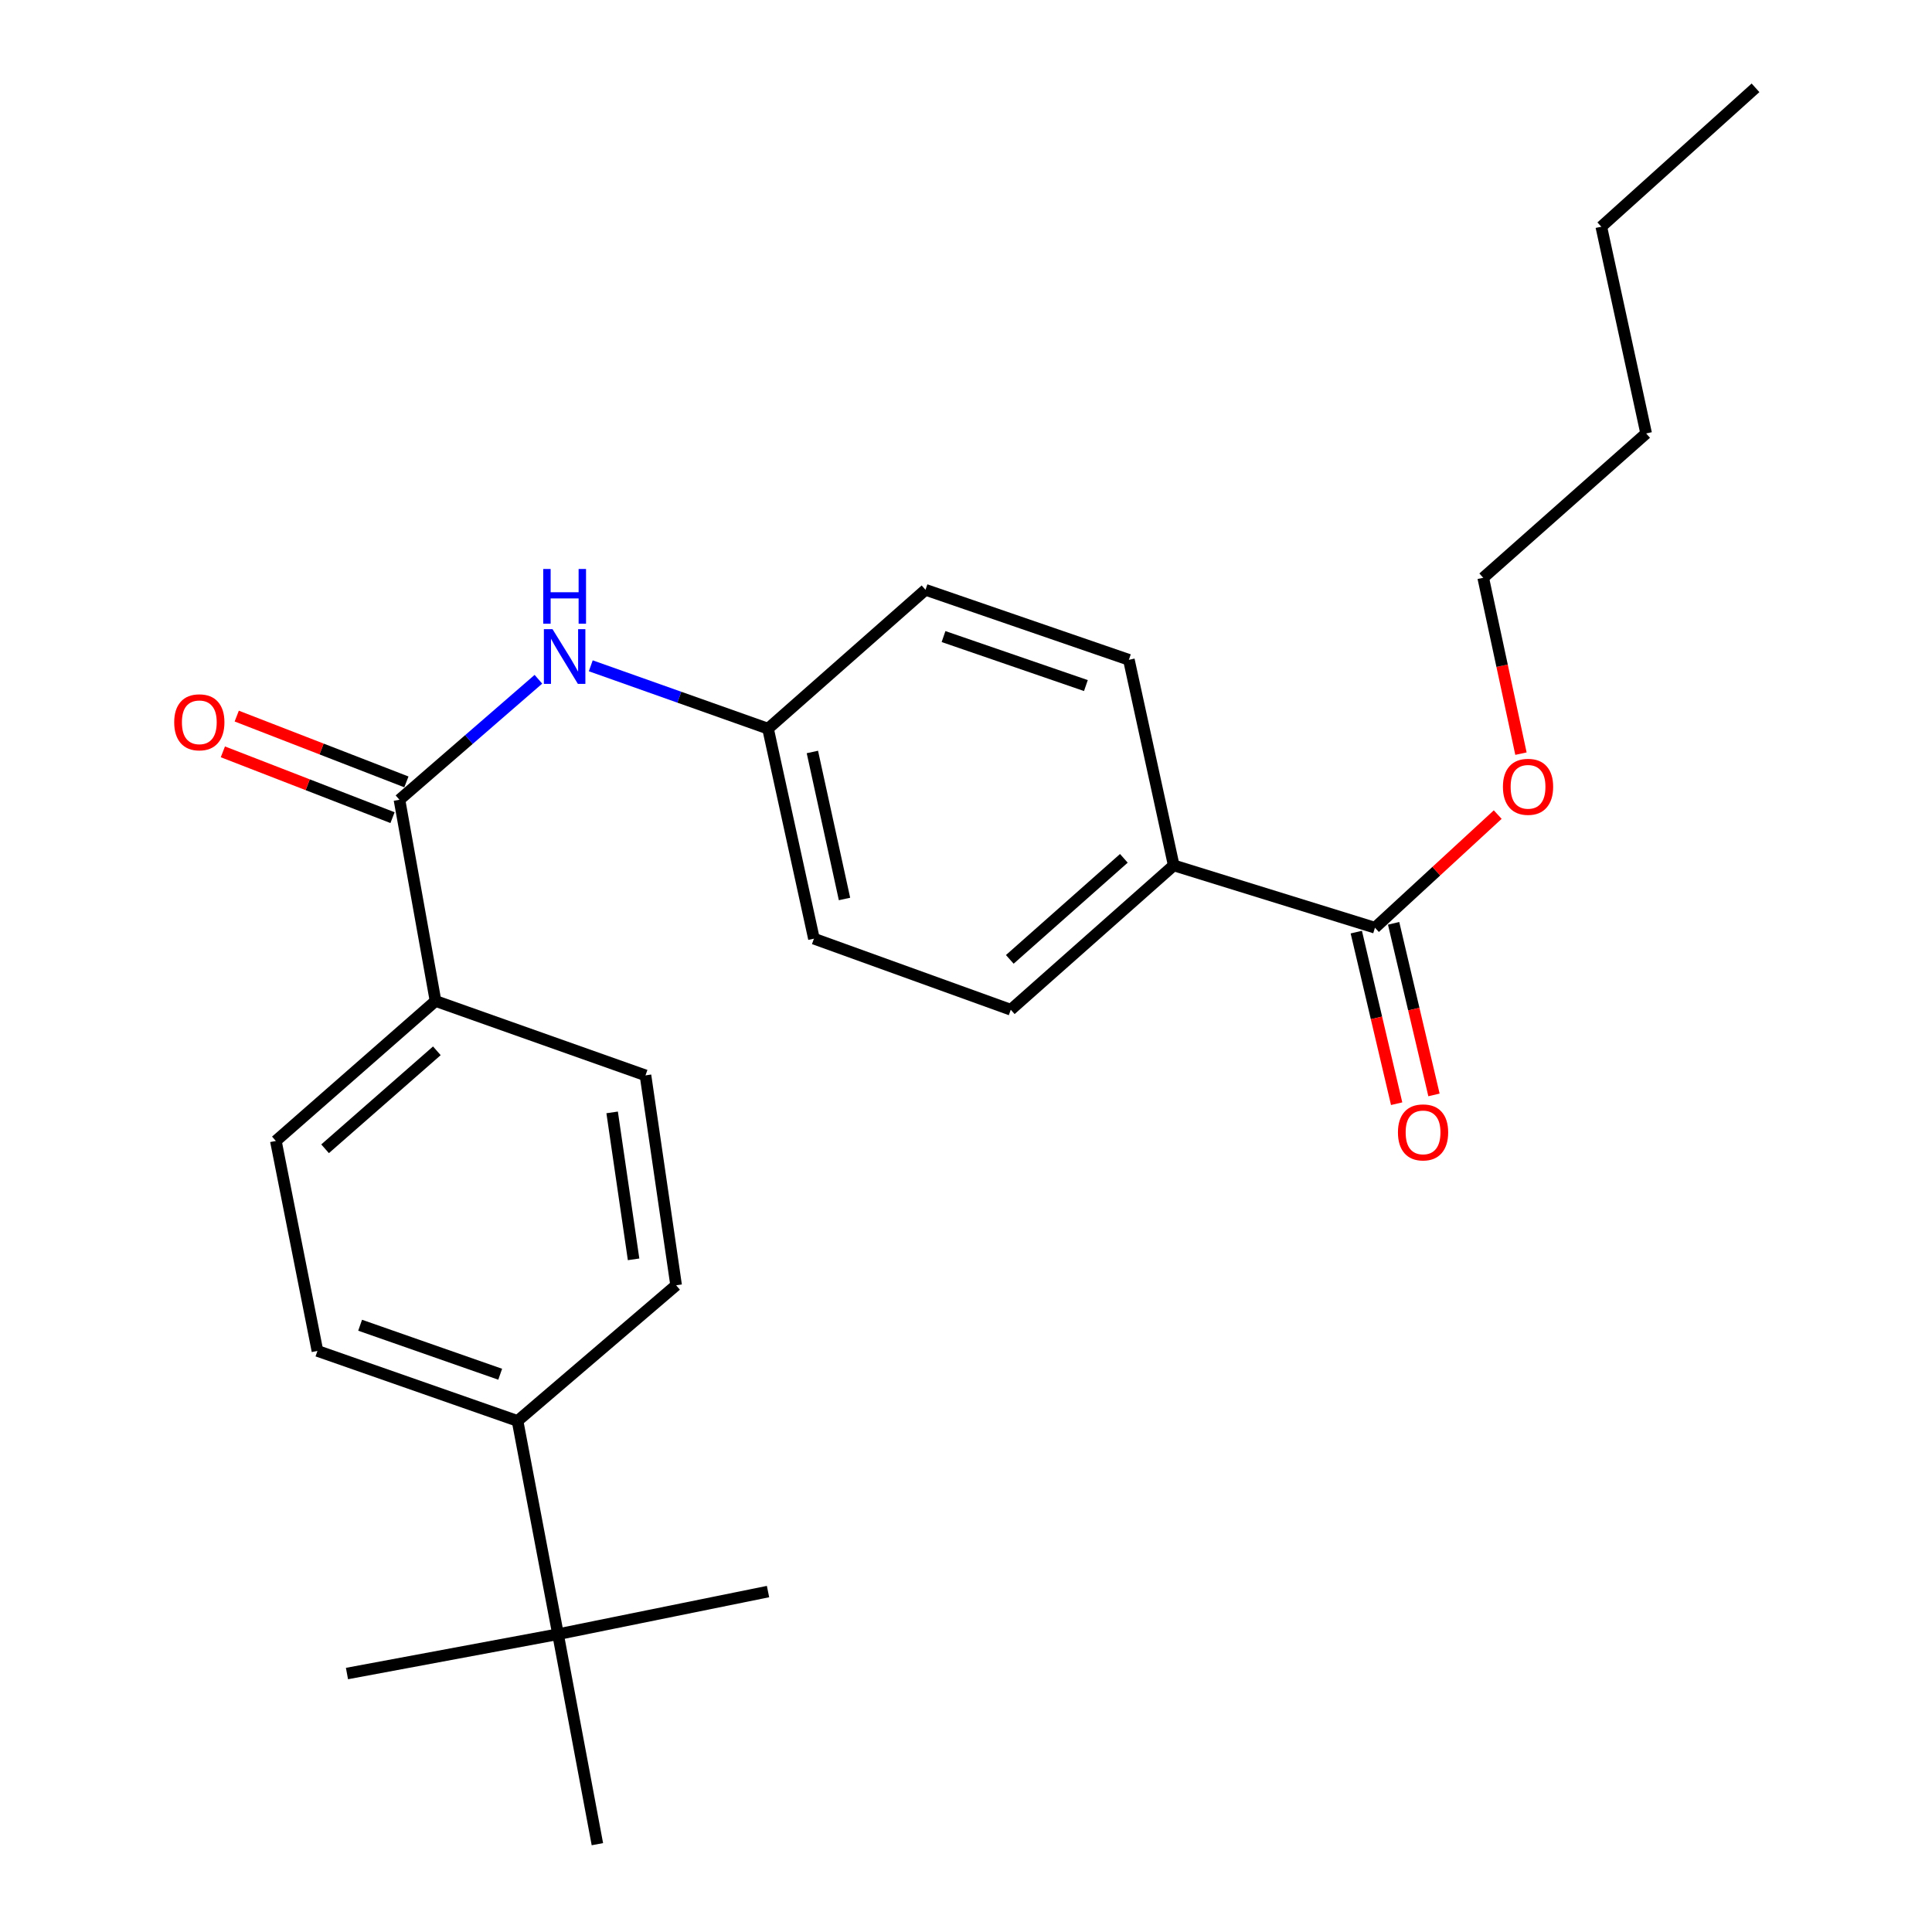 <?xml version='1.0' encoding='iso-8859-1'?>
<svg version='1.1' baseProfile='full'
              xmlns='http://www.w3.org/2000/svg'
                      xmlns:rdkit='http://www.rdkit.org/xml'
                      xmlns:xlink='http://www.w3.org/1999/xlink'
                  xml:space='preserve'
width='1000px' height='1000px' viewBox='0 0 1000 1000'>
<!-- END OF HEADER -->
<rect style='opacity:1.0;fill:#FFFFFF;stroke:none' width='1000' height='1000' x='0' y='0'> </rect>
<path class='bond-0' d='M 206.76,413.96 L 242.72,382.773' style='fill:none;fill-rule:evenodd;stroke:#000000;stroke-width:6px;stroke-linecap:butt;stroke-linejoin:miter;stroke-opacity:1' />
<path class='bond-0' d='M 242.72,382.773 L 278.68,351.586' style='fill:none;fill-rule:evenodd;stroke:#0000FF;stroke-width:6px;stroke-linecap:butt;stroke-linejoin:miter;stroke-opacity:1' />
<path class='bond-2' d='M 206.76,413.96 L 225.428,518.106' style='fill:none;fill-rule:evenodd;stroke:#000000;stroke-width:6px;stroke-linecap:butt;stroke-linejoin:miter;stroke-opacity:1' />
<path class='bond-6' d='M 210.349,404.708 L 166.441,387.677' style='fill:none;fill-rule:evenodd;stroke:#000000;stroke-width:6px;stroke-linecap:butt;stroke-linejoin:miter;stroke-opacity:1' />
<path class='bond-6' d='M 166.441,387.677 L 122.533,370.647' style='fill:none;fill-rule:evenodd;stroke:#FF0000;stroke-width:6px;stroke-linecap:butt;stroke-linejoin:miter;stroke-opacity:1' />
<path class='bond-6' d='M 203.171,423.212 L 159.263,406.182' style='fill:none;fill-rule:evenodd;stroke:#000000;stroke-width:6px;stroke-linecap:butt;stroke-linejoin:miter;stroke-opacity:1' />
<path class='bond-6' d='M 159.263,406.182 L 115.355,389.152' style='fill:none;fill-rule:evenodd;stroke:#FF0000;stroke-width:6px;stroke-linecap:butt;stroke-linejoin:miter;stroke-opacity:1' />
<path class='bond-12' d='M 305.781,344.617 L 351.655,360.885' style='fill:none;fill-rule:evenodd;stroke:#0000FF;stroke-width:6px;stroke-linecap:butt;stroke-linejoin:miter;stroke-opacity:1' />
<path class='bond-12' d='M 351.655,360.885 L 397.53,377.154' style='fill:none;fill-rule:evenodd;stroke:#000000;stroke-width:6px;stroke-linecap:butt;stroke-linejoin:miter;stroke-opacity:1' />
<path class='bond-1' d='M 711.675,480.185 L 607.518,447.922' style='fill:none;fill-rule:evenodd;stroke:#000000;stroke-width:6px;stroke-linecap:butt;stroke-linejoin:miter;stroke-opacity:1' />
<path class='bond-7' d='M 702.014,482.458 L 712.46,526.865' style='fill:none;fill-rule:evenodd;stroke:#000000;stroke-width:6px;stroke-linecap:butt;stroke-linejoin:miter;stroke-opacity:1' />
<path class='bond-7' d='M 712.46,526.865 L 722.905,571.273' style='fill:none;fill-rule:evenodd;stroke:#FF0000;stroke-width:6px;stroke-linecap:butt;stroke-linejoin:miter;stroke-opacity:1' />
<path class='bond-7' d='M 721.335,477.913 L 731.78,522.321' style='fill:none;fill-rule:evenodd;stroke:#000000;stroke-width:6px;stroke-linecap:butt;stroke-linejoin:miter;stroke-opacity:1' />
<path class='bond-7' d='M 731.78,522.321 L 742.225,566.729' style='fill:none;fill-rule:evenodd;stroke:#FF0000;stroke-width:6px;stroke-linecap:butt;stroke-linejoin:miter;stroke-opacity:1' />
<path class='bond-15' d='M 711.675,480.185 L 743.446,450.908' style='fill:none;fill-rule:evenodd;stroke:#000000;stroke-width:6px;stroke-linecap:butt;stroke-linejoin:miter;stroke-opacity:1' />
<path class='bond-15' d='M 743.446,450.908 L 775.217,421.63' style='fill:none;fill-rule:evenodd;stroke:#FF0000;stroke-width:6px;stroke-linecap:butt;stroke-linejoin:miter;stroke-opacity:1' />
<path class='bond-8' d='M 225.428,518.106 L 334.105,556.61' style='fill:none;fill-rule:evenodd;stroke:#000000;stroke-width:6px;stroke-linecap:butt;stroke-linejoin:miter;stroke-opacity:1' />
<path class='bond-9' d='M 225.428,518.106 L 142.784,590.55' style='fill:none;fill-rule:evenodd;stroke:#000000;stroke-width:6px;stroke-linecap:butt;stroke-linejoin:miter;stroke-opacity:1' />
<path class='bond-9' d='M 226.115,543.897 L 168.264,594.608' style='fill:none;fill-rule:evenodd;stroke:#000000;stroke-width:6px;stroke-linecap:butt;stroke-linejoin:miter;stroke-opacity:1' />
<path class='bond-3' d='M 607.518,447.922 L 523.177,522.637' style='fill:none;fill-rule:evenodd;stroke:#000000;stroke-width:6px;stroke-linecap:butt;stroke-linejoin:miter;stroke-opacity:1' />
<path class='bond-3' d='M 581.706,444.273 L 522.667,496.573' style='fill:none;fill-rule:evenodd;stroke:#000000;stroke-width:6px;stroke-linecap:butt;stroke-linejoin:miter;stroke-opacity:1' />
<path class='bond-26' d='M 607.518,447.922 L 584.308,341.516' style='fill:none;fill-rule:evenodd;stroke:#000000;stroke-width:6px;stroke-linecap:butt;stroke-linejoin:miter;stroke-opacity:1' />
<path class='bond-4' d='M 288.83,845.857 L 267.88,735.471' style='fill:none;fill-rule:evenodd;stroke:#000000;stroke-width:6px;stroke-linecap:butt;stroke-linejoin:miter;stroke-opacity:1' />
<path class='bond-18' d='M 288.83,845.857 L 179.591,866.223' style='fill:none;fill-rule:evenodd;stroke:#000000;stroke-width:6px;stroke-linecap:butt;stroke-linejoin:miter;stroke-opacity:1' />
<path class='bond-19' d='M 288.83,845.857 L 397.53,823.793' style='fill:none;fill-rule:evenodd;stroke:#000000;stroke-width:6px;stroke-linecap:butt;stroke-linejoin:miter;stroke-opacity:1' />
<path class='bond-20' d='M 288.83,845.857 L 309.207,954.545' style='fill:none;fill-rule:evenodd;stroke:#000000;stroke-width:6px;stroke-linecap:butt;stroke-linejoin:miter;stroke-opacity:1' />
<path class='bond-5' d='M 267.88,735.471 L 164.308,699.238' style='fill:none;fill-rule:evenodd;stroke:#000000;stroke-width:6px;stroke-linecap:butt;stroke-linejoin:miter;stroke-opacity:1' />
<path class='bond-5' d='M 258.898,711.302 L 186.398,685.938' style='fill:none;fill-rule:evenodd;stroke:#000000;stroke-width:6px;stroke-linecap:butt;stroke-linejoin:miter;stroke-opacity:1' />
<path class='bond-25' d='M 267.88,735.471 L 349.961,665.265' style='fill:none;fill-rule:evenodd;stroke:#000000;stroke-width:6px;stroke-linecap:butt;stroke-linejoin:miter;stroke-opacity:1' />
<path class='bond-10' d='M 334.105,556.61 L 349.961,665.265' style='fill:none;fill-rule:evenodd;stroke:#000000;stroke-width:6px;stroke-linecap:butt;stroke-linejoin:miter;stroke-opacity:1' />
<path class='bond-10' d='M 316.844,575.774 L 327.943,651.833' style='fill:none;fill-rule:evenodd;stroke:#000000;stroke-width:6px;stroke-linecap:butt;stroke-linejoin:miter;stroke-opacity:1' />
<path class='bond-11' d='M 142.784,590.55 L 164.308,699.238' style='fill:none;fill-rule:evenodd;stroke:#000000;stroke-width:6px;stroke-linecap:butt;stroke-linejoin:miter;stroke-opacity:1' />
<path class='bond-16' d='M 397.53,377.154 L 479.038,305.283' style='fill:none;fill-rule:evenodd;stroke:#000000;stroke-width:6px;stroke-linecap:butt;stroke-linejoin:miter;stroke-opacity:1' />
<path class='bond-17' d='M 397.53,377.154 L 421.292,485.853' style='fill:none;fill-rule:evenodd;stroke:#000000;stroke-width:6px;stroke-linecap:butt;stroke-linejoin:miter;stroke-opacity:1' />
<path class='bond-17' d='M 420.484,389.22 L 437.117,465.309' style='fill:none;fill-rule:evenodd;stroke:#000000;stroke-width:6px;stroke-linecap:butt;stroke-linejoin:miter;stroke-opacity:1' />
<path class='bond-13' d='M 523.177,522.637 L 421.292,485.853' style='fill:none;fill-rule:evenodd;stroke:#000000;stroke-width:6px;stroke-linecap:butt;stroke-linejoin:miter;stroke-opacity:1' />
<path class='bond-14' d='M 584.308,341.516 L 479.038,305.283' style='fill:none;fill-rule:evenodd;stroke:#000000;stroke-width:6px;stroke-linecap:butt;stroke-linejoin:miter;stroke-opacity:1' />
<path class='bond-14' d='M 562.058,354.848 L 488.369,329.485' style='fill:none;fill-rule:evenodd;stroke:#000000;stroke-width:6px;stroke-linecap:butt;stroke-linejoin:miter;stroke-opacity:1' />
<path class='bond-21' d='M 787.245,390.084 L 777.478,344.574' style='fill:none;fill-rule:evenodd;stroke:#FF0000;stroke-width:6px;stroke-linecap:butt;stroke-linejoin:miter;stroke-opacity:1' />
<path class='bond-21' d='M 777.478,344.574 L 767.711,299.064' style='fill:none;fill-rule:evenodd;stroke:#000000;stroke-width:6px;stroke-linecap:butt;stroke-linejoin:miter;stroke-opacity:1' />
<path class='bond-22' d='M 767.711,299.064 L 852.042,224.348' style='fill:none;fill-rule:evenodd;stroke:#000000;stroke-width:6px;stroke-linecap:butt;stroke-linejoin:miter;stroke-opacity:1' />
<path class='bond-23' d='M 852.042,224.348 L 828.831,117.347' style='fill:none;fill-rule:evenodd;stroke:#000000;stroke-width:6px;stroke-linecap:butt;stroke-linejoin:miter;stroke-opacity:1' />
<path class='bond-24' d='M 828.831,117.347 L 908.652,45.455' style='fill:none;fill-rule:evenodd;stroke:#000000;stroke-width:6px;stroke-linecap:butt;stroke-linejoin:miter;stroke-opacity:1' />
<path  class='atom-1' d='M 285.989 325.658
L 295.269 340.658
Q 296.189 342.138, 297.669 344.818
Q 299.149 347.498, 299.229 347.658
L 299.229 325.658
L 302.989 325.658
L 302.989 353.978
L 299.109 353.978
L 289.149 337.578
Q 287.989 335.658, 286.749 333.458
Q 285.549 331.258, 285.189 330.578
L 285.189 353.978
L 281.509 353.978
L 281.509 325.658
L 285.989 325.658
' fill='#0000FF'/>
<path  class='atom-1' d='M 281.169 294.506
L 285.009 294.506
L 285.009 306.546
L 299.489 306.546
L 299.489 294.506
L 303.329 294.506
L 303.329 322.826
L 299.489 322.826
L 299.489 309.746
L 285.009 309.746
L 285.009 322.826
L 281.169 322.826
L 281.169 294.506
' fill='#0000FF'/>
<path  class='atom-7' d='M 90.166 373.86
Q 90.166 367.06, 93.526 363.26
Q 96.886 359.46, 103.166 359.46
Q 109.446 359.46, 112.806 363.26
Q 116.166 367.06, 116.166 373.86
Q 116.166 380.74, 112.766 384.66
Q 109.366 388.54, 103.166 388.54
Q 96.926 388.54, 93.526 384.66
Q 90.166 380.78, 90.166 373.86
M 103.166 385.34
Q 107.486 385.34, 109.806 382.46
Q 112.166 379.54, 112.166 373.86
Q 112.166 368.3, 109.806 365.5
Q 107.486 362.66, 103.166 362.66
Q 98.846 362.66, 96.486 365.46
Q 94.166 368.26, 94.166 373.86
Q 94.166 379.58, 96.486 382.46
Q 98.846 385.34, 103.166 385.34
' fill='#FF0000'/>
<path  class='atom-8' d='M 723.572 586.12
Q 723.572 579.32, 726.932 575.52
Q 730.292 571.72, 736.572 571.72
Q 742.852 571.72, 746.212 575.52
Q 749.572 579.32, 749.572 586.12
Q 749.572 593, 746.172 596.92
Q 742.772 600.8, 736.572 600.8
Q 730.332 600.8, 726.932 596.92
Q 723.572 593.04, 723.572 586.12
M 736.572 597.6
Q 740.892 597.6, 743.212 594.72
Q 745.572 591.8, 745.572 586.12
Q 745.572 580.56, 743.212 577.76
Q 740.892 574.92, 736.572 574.92
Q 732.252 574.92, 729.892 577.72
Q 727.572 580.52, 727.572 586.12
Q 727.572 591.84, 729.892 594.72
Q 732.252 597.6, 736.572 597.6
' fill='#FF0000'/>
<path  class='atom-16' d='M 777.911 407.248
Q 777.911 400.448, 781.271 396.648
Q 784.631 392.848, 790.911 392.848
Q 797.191 392.848, 800.551 396.648
Q 803.911 400.448, 803.911 407.248
Q 803.911 414.128, 800.511 418.048
Q 797.111 421.928, 790.911 421.928
Q 784.671 421.928, 781.271 418.048
Q 777.911 414.168, 777.911 407.248
M 790.911 418.728
Q 795.231 418.728, 797.551 415.848
Q 799.911 412.928, 799.911 407.248
Q 799.911 401.688, 797.551 398.888
Q 795.231 396.048, 790.911 396.048
Q 786.591 396.048, 784.231 398.848
Q 781.911 401.648, 781.911 407.248
Q 781.911 412.968, 784.231 415.848
Q 786.591 418.728, 790.911 418.728
' fill='#FF0000'/>
</svg>
